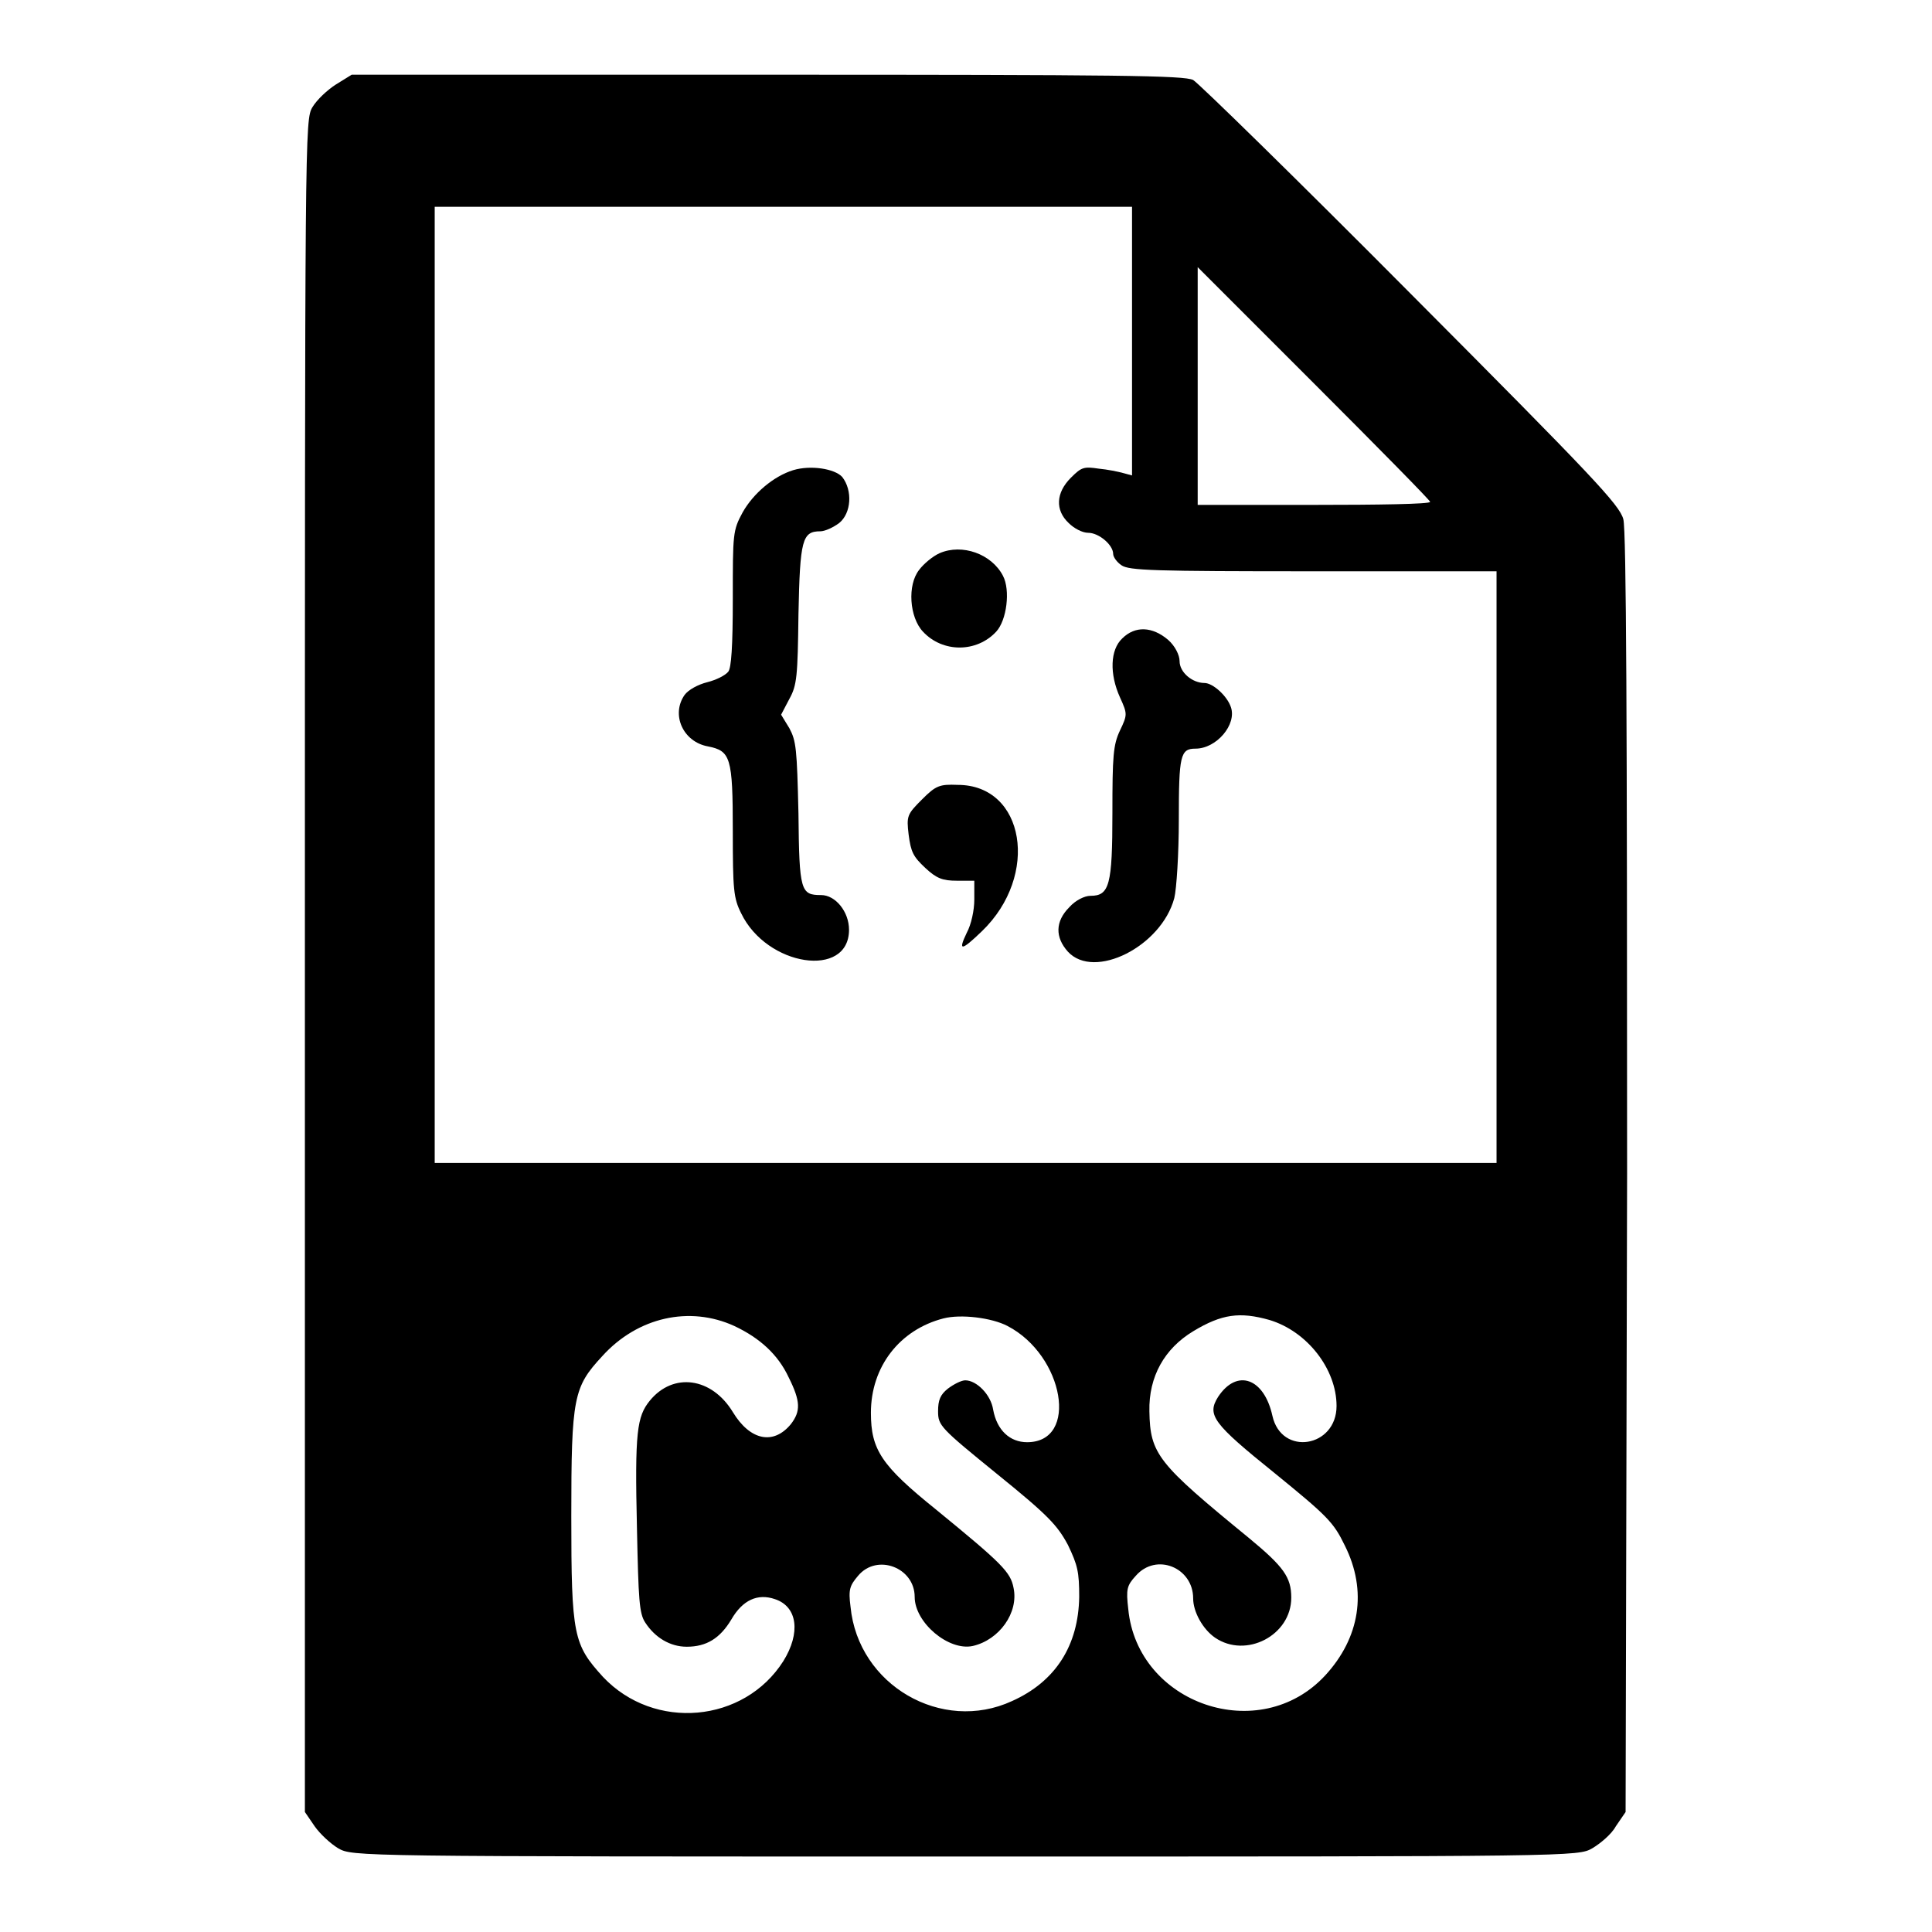 <?xml version="1.0" encoding="utf-8"?>
<!-- Svg Vector Icons : http://www.onlinewebfonts.com/icon -->
<!DOCTYPE svg PUBLIC "-//W3C//DTD SVG 1.1//EN" "http://www.w3.org/Graphics/SVG/1.1/DTD/svg11.dtd">
<svg version="1.1" xmlns="http://www.w3.org/2000/svg" xmlns:xlink="http://www.w3.org/1999/xlink" x="0px" y="0px" viewBox="0 0 256 256" enable-background="new 0 0 256 256" xml:space="preserve">
<g><g><g><path fill="#000000" d="M44.5,11.2c-1.1,0.7-2.5,2-3.1,3c-1,1.7-1,2.6-1,113.8v112.1l1.3,1.9c0.7,1,2.1,2.3,3.1,2.9c1.9,1.1,2.2,1.1,83.1,1.1c80.9,0,81.2,0,83.1-1.1c1-0.6,2.5-1.8,3.1-2.9l1.3-1.9l0.2-84.6c0-59.7-0.1-85.2-0.5-86.7c-0.5-1.9-4-5.6-28.1-29.8c-15.1-15.2-28.2-28-28.9-28.4c-1.2-0.6-9.6-0.7-56.4-0.7H46.6L44.5,11.2z M150,45.2v17.8l-1.1-0.3c-0.7-0.2-2.2-0.5-3.3-0.6c-2-0.3-2.3-0.2-3.7,1.2c-2,2-2.1,4.3-0.3,6c0.7,0.7,1.8,1.3,2.6,1.3c1.4,0,3.3,1.6,3.3,2.8c0,0.4,0.5,1.1,1.1,1.5c1,0.7,4.3,0.8,25.4,0.8h24.3v39.2v39.2h-70.3H57.6V90.8V27.4h46.2H150L150,45.2L150,45.2z M189.5,66.5c0,0.3-6.9,0.4-15.4,0.4h-15.4V51.2V35.4l15.4,15.4C182.6,59.3,189.5,66.3,189.5,66.5z M97.3,175.7c3.4,1.6,5.8,3.8,7.2,6.8c1.6,3.2,1.6,4.5,0.3,6.2c-2.3,2.8-5.4,2.2-7.7-1.6c-2.8-4.6-7.9-5.3-11-1.5c-1.7,2.1-2,4.1-1.7,16.9c0.2,9.5,0.3,11.3,1.1,12.5c1.3,2,3.3,3.2,5.5,3.2c2.6,0,4.4-1.1,5.9-3.6c1.5-2.6,3.5-3.5,5.8-2.7c3,1,3.4,4.5,1.1,8.2c-5.2,8.2-17.1,9.3-23.9,2.1c-3.9-4.3-4.2-5.4-4.2-21.3c0-15.8,0.3-17.1,4.1-21.2C84.5,174.5,91.4,173,97.3,175.7z M133.5,175.7c7.5,3.9,9.5,15.4,2.6,15.4c-2.3,0-4-1.6-4.5-4.3c-0.3-2-2.2-3.9-3.7-3.9c-0.5,0-1.5,0.5-2.3,1.1c-1,0.8-1.3,1.5-1.3,3c0,1.9,0.3,2.2,7.8,8.3c6.8,5.5,8,6.8,9.4,9.4c1.3,2.7,1.5,3.6,1.5,6.9c-0.1,6.4-3.1,11.2-8.9,13.8c-9.3,4.3-20.4-2.1-21.4-12.5c-0.3-2.3-0.1-2.8,1-4.1c2.5-3,7.5-1.1,7.5,2.8c0,3.4,4.5,7.2,7.7,6.5c3.5-0.8,6.1-4.4,5.4-7.7c-0.4-2.1-1.5-3.2-10.3-10.4c-7.2-5.8-8.6-7.9-8.6-12.8c0-6.1,3.8-11,9.6-12.5C127.3,174.1,131.4,174.6,133.5,175.7z M168.2,174.9c5,1.5,8.9,6.5,8.9,11.4c0,5.5-7.3,6.7-8.5,1.3c-1.1-5-4.7-6.3-7.2-2.5c-1.5,2.4-0.7,3.5,7.5,10.1c7,5.7,7.8,6.5,9.3,9.6c3,6,2,12.2-2.6,17.2c-8.7,9.4-24.9,3.8-26.1-8.8c-0.3-2.6-0.2-3.1,1-4.4c2.7-3.1,7.6-1.1,7.6,3c0,1.8,1.3,4.1,2.9,5.2c4.1,2.8,10.1-0.3,10.1-5.3c0-2.7-1-4.1-5.6-7.9c-12.1-9.9-13.1-11.1-13.2-16.8c-0.1-4.6,2-8.3,5.8-10.6C161.9,174.1,164.3,173.8,168.2,174.9z"/><path fill="#000000" d="M105.1,62.3c-2.6,0.8-5.3,3.1-6.7,5.6c-1.3,2.4-1.3,2.8-1.3,11.4c0,6.4-0.2,9.2-0.6,9.7c-0.4,0.5-1.6,1.1-2.8,1.4c-1.2,0.3-2.5,1-3,1.7c-1.8,2.6-0.2,6.2,3.1,6.8c3,0.6,3.3,1.4,3.3,11.2c0,7.8,0.1,8.9,1.1,10.9c3.4,7.1,14.3,8.7,14.3,2.2c0-2.4-1.8-4.6-3.7-4.6c-2.7,0-2.9-0.5-3-10.8c-0.2-8.6-0.3-9.6-1.2-11.3l-1.1-1.8l1.1-2.1c1-1.8,1.1-3,1.2-11.2c0.2-9.9,0.5-11,2.9-11c0.6,0,1.7-0.5,2.5-1.1c1.6-1.3,1.8-4.3,0.4-6.1C110.6,62.1,107.4,61.6,105.1,62.3z"/><path fill="#000000" d="M124.5,73.3c-0.9,0.4-2.1,1.4-2.7,2.2c-1.6,2-1.3,6.3,0.5,8.2c2.6,2.8,7.1,2.8,9.7,0c1.4-1.5,1.9-5.5,0.9-7.4C131.4,73.4,127.5,72,124.5,73.3z"/><path fill="#000000" d="M148.7,84.6c-1.6,1.5-1.7,4.7-0.3,7.8c1,2.2,1,2.3,0,4.4c-0.9,1.9-1,3.4-1,10.9c0,9.6-0.4,11-2.9,11c-0.8,0-2,0.6-2.8,1.5c-1.9,1.9-1.9,4-0.2,5.9c3.5,3.8,12.4-0.7,14.1-7.1c0.3-1.2,0.6-5.9,0.6-10.4c0-8.5,0.2-9.4,2.2-9.4c2.8,0,5.5-3.2,4.7-5.5c-0.5-1.5-2.4-3.2-3.5-3.2c-1.6,0-3.3-1.4-3.3-2.9c0-0.8-0.6-2-1.5-2.8C152.7,83,150.4,82.9,148.7,84.6z"/><path fill="#000000" d="M122.2,105.9c-2,2-2.1,2.2-1.8,4.7c0.3,2.3,0.6,2.9,2.2,4.4c1.5,1.4,2.3,1.7,4.2,1.7h2.3v2.5c0,1.4-0.4,3.3-1,4.4c-1.2,2.5-0.7,2.4,2-0.2c7.7-7.4,5.7-19.4-3.2-19.4C124.5,103.9,124,104.1,122.2,105.9z"/></g></g></g>
</svg>